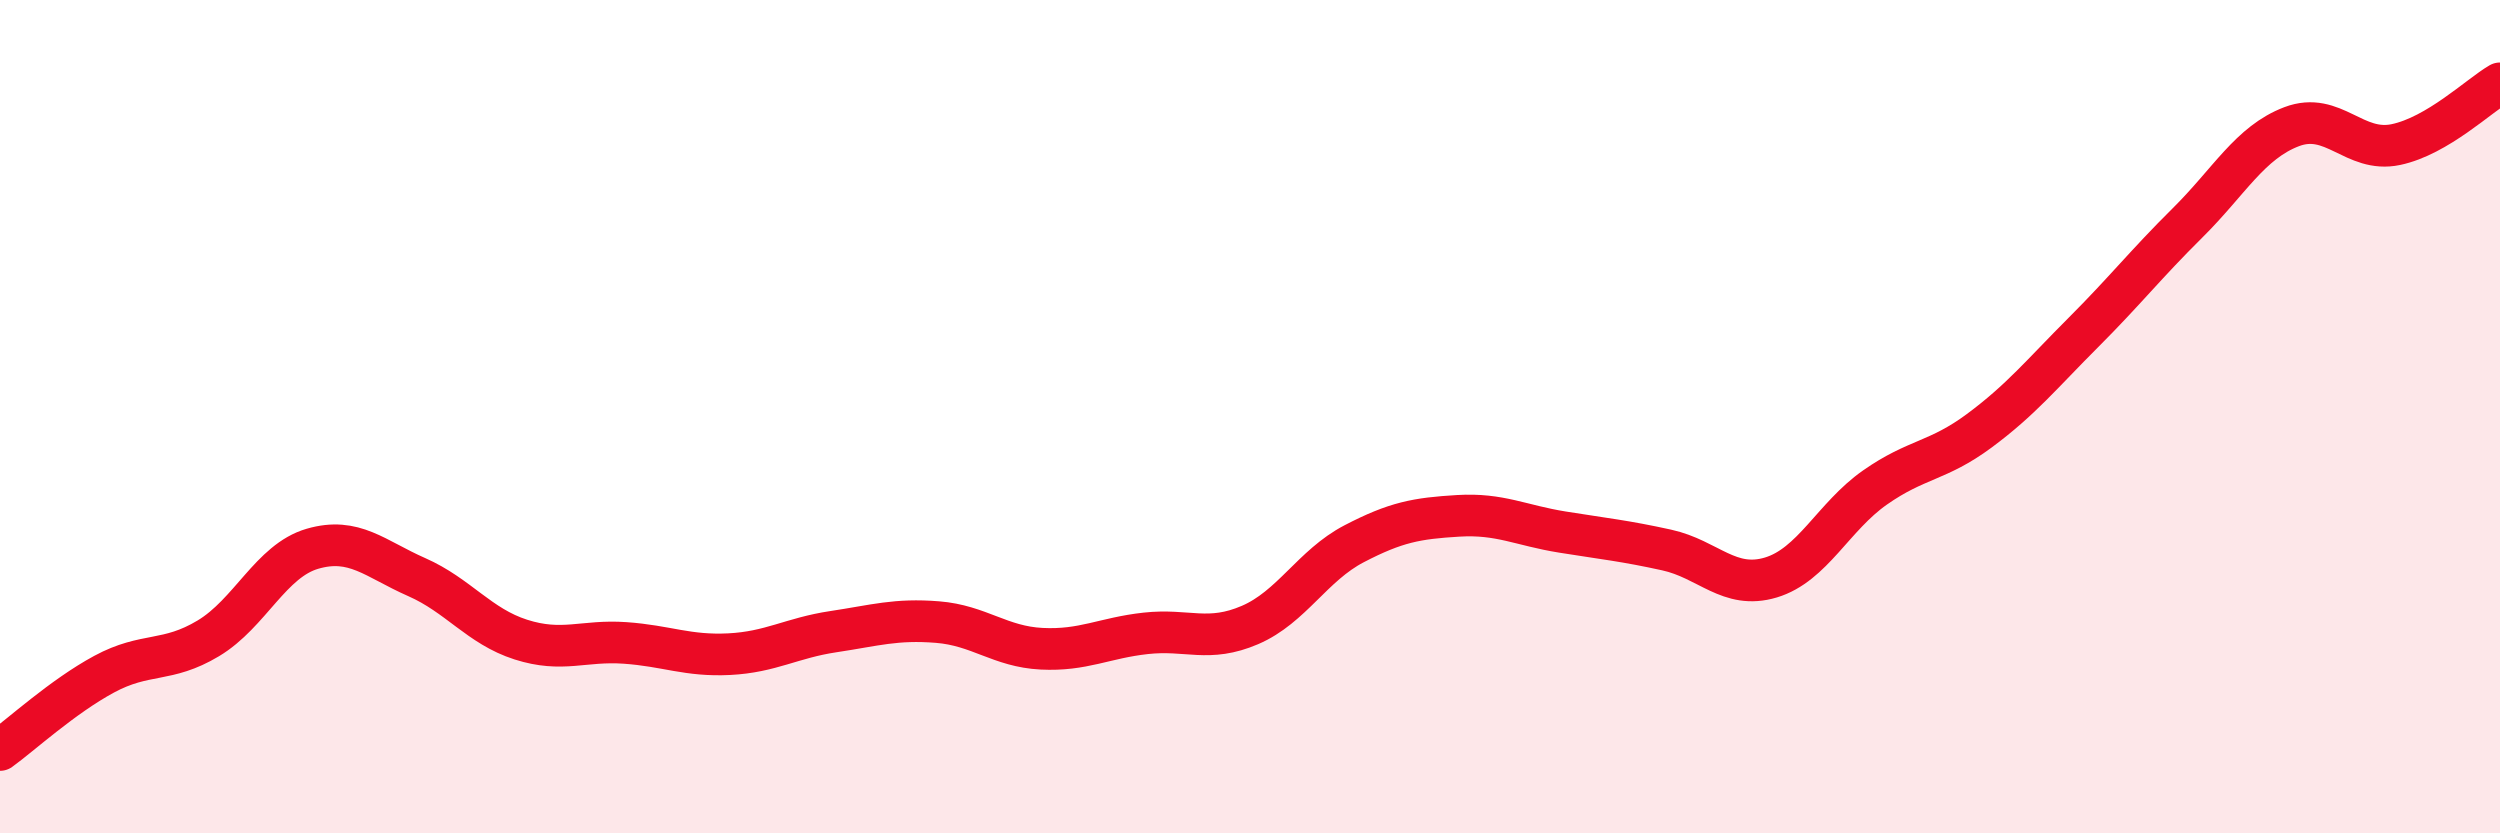 
    <svg width="60" height="20" viewBox="0 0 60 20" xmlns="http://www.w3.org/2000/svg">
      <path
        d="M 0,18 C 0.5,17.64 1.5,16.72 2.5,16.18 C 3.5,15.64 4,15.92 5,15.32 C 6,14.72 6.5,13.46 7.5,13.17 C 8.5,12.88 9,13.41 10,13.85 C 11,14.29 11.5,15.03 12.5,15.35 C 13.5,15.67 14,15.36 15,15.43 C 16,15.5 16.5,15.75 17.5,15.7 C 18.5,15.65 19,15.31 20,15.16 C 21,15.01 21.5,14.85 22.5,14.93 C 23.5,15.01 24,15.52 25,15.57 C 26,15.62 26.5,15.31 27.5,15.2 C 28.5,15.09 29,15.43 30,15 C 31,14.57 31.5,13.57 32.5,13.05 C 33.5,12.53 34,12.44 35,12.38 C 36,12.32 36.5,12.61 37.5,12.77 C 38.5,12.93 39,12.98 40,13.2 C 41,13.42 41.5,14.16 42.5,13.86 C 43.5,13.56 44,12.4 45,11.7 C 46,11 46.5,11.08 47.5,10.34 C 48.5,9.6 49,8.98 50,7.98 C 51,6.98 51.5,6.34 52.5,5.35 C 53.5,4.36 54,3.42 55,3.04 C 56,2.66 56.5,3.68 57.5,3.47 C 58.5,3.26 59.5,2.29 60,2L60 20L0 20Z"
        fill="#EB0A25"
        opacity="0.1"
        stroke-linecap="round"
        stroke-linejoin="round"
      />
      <path
        d="M 0,18 C 0.5,17.64 1.5,16.72 2.5,16.18 C 3.5,15.64 4,15.92 5,15.32 C 6,14.72 6.5,13.46 7.5,13.17 C 8.5,12.88 9,13.41 10,13.85 C 11,14.29 11.5,15.03 12.5,15.35 C 13.5,15.67 14,15.36 15,15.43 C 16,15.5 16.5,15.75 17.5,15.7 C 18.5,15.65 19,15.31 20,15.16 C 21,15.01 21.5,14.85 22.5,14.93 C 23.5,15.01 24,15.52 25,15.57 C 26,15.62 26.5,15.31 27.5,15.2 C 28.5,15.09 29,15.43 30,15 C 31,14.57 31.5,13.57 32.5,13.05 C 33.5,12.53 34,12.44 35,12.38 C 36,12.32 36.5,12.61 37.5,12.77 C 38.5,12.93 39,12.98 40,13.2 C 41,13.42 41.5,14.16 42.5,13.86 C 43.5,13.56 44,12.4 45,11.7 C 46,11 46.5,11.08 47.5,10.34 C 48.5,9.6 49,8.98 50,7.98 C 51,6.98 51.5,6.34 52.5,5.35 C 53.5,4.36 54,3.42 55,3.04 C 56,2.66 56.5,3.68 57.5,3.47 C 58.5,3.26 59.5,2.29 60,2"
        stroke="#EB0A25"
        stroke-width="1"
        fill="none"
        stroke-linecap="round"
        stroke-linejoin="round"
      />
    </svg>
  